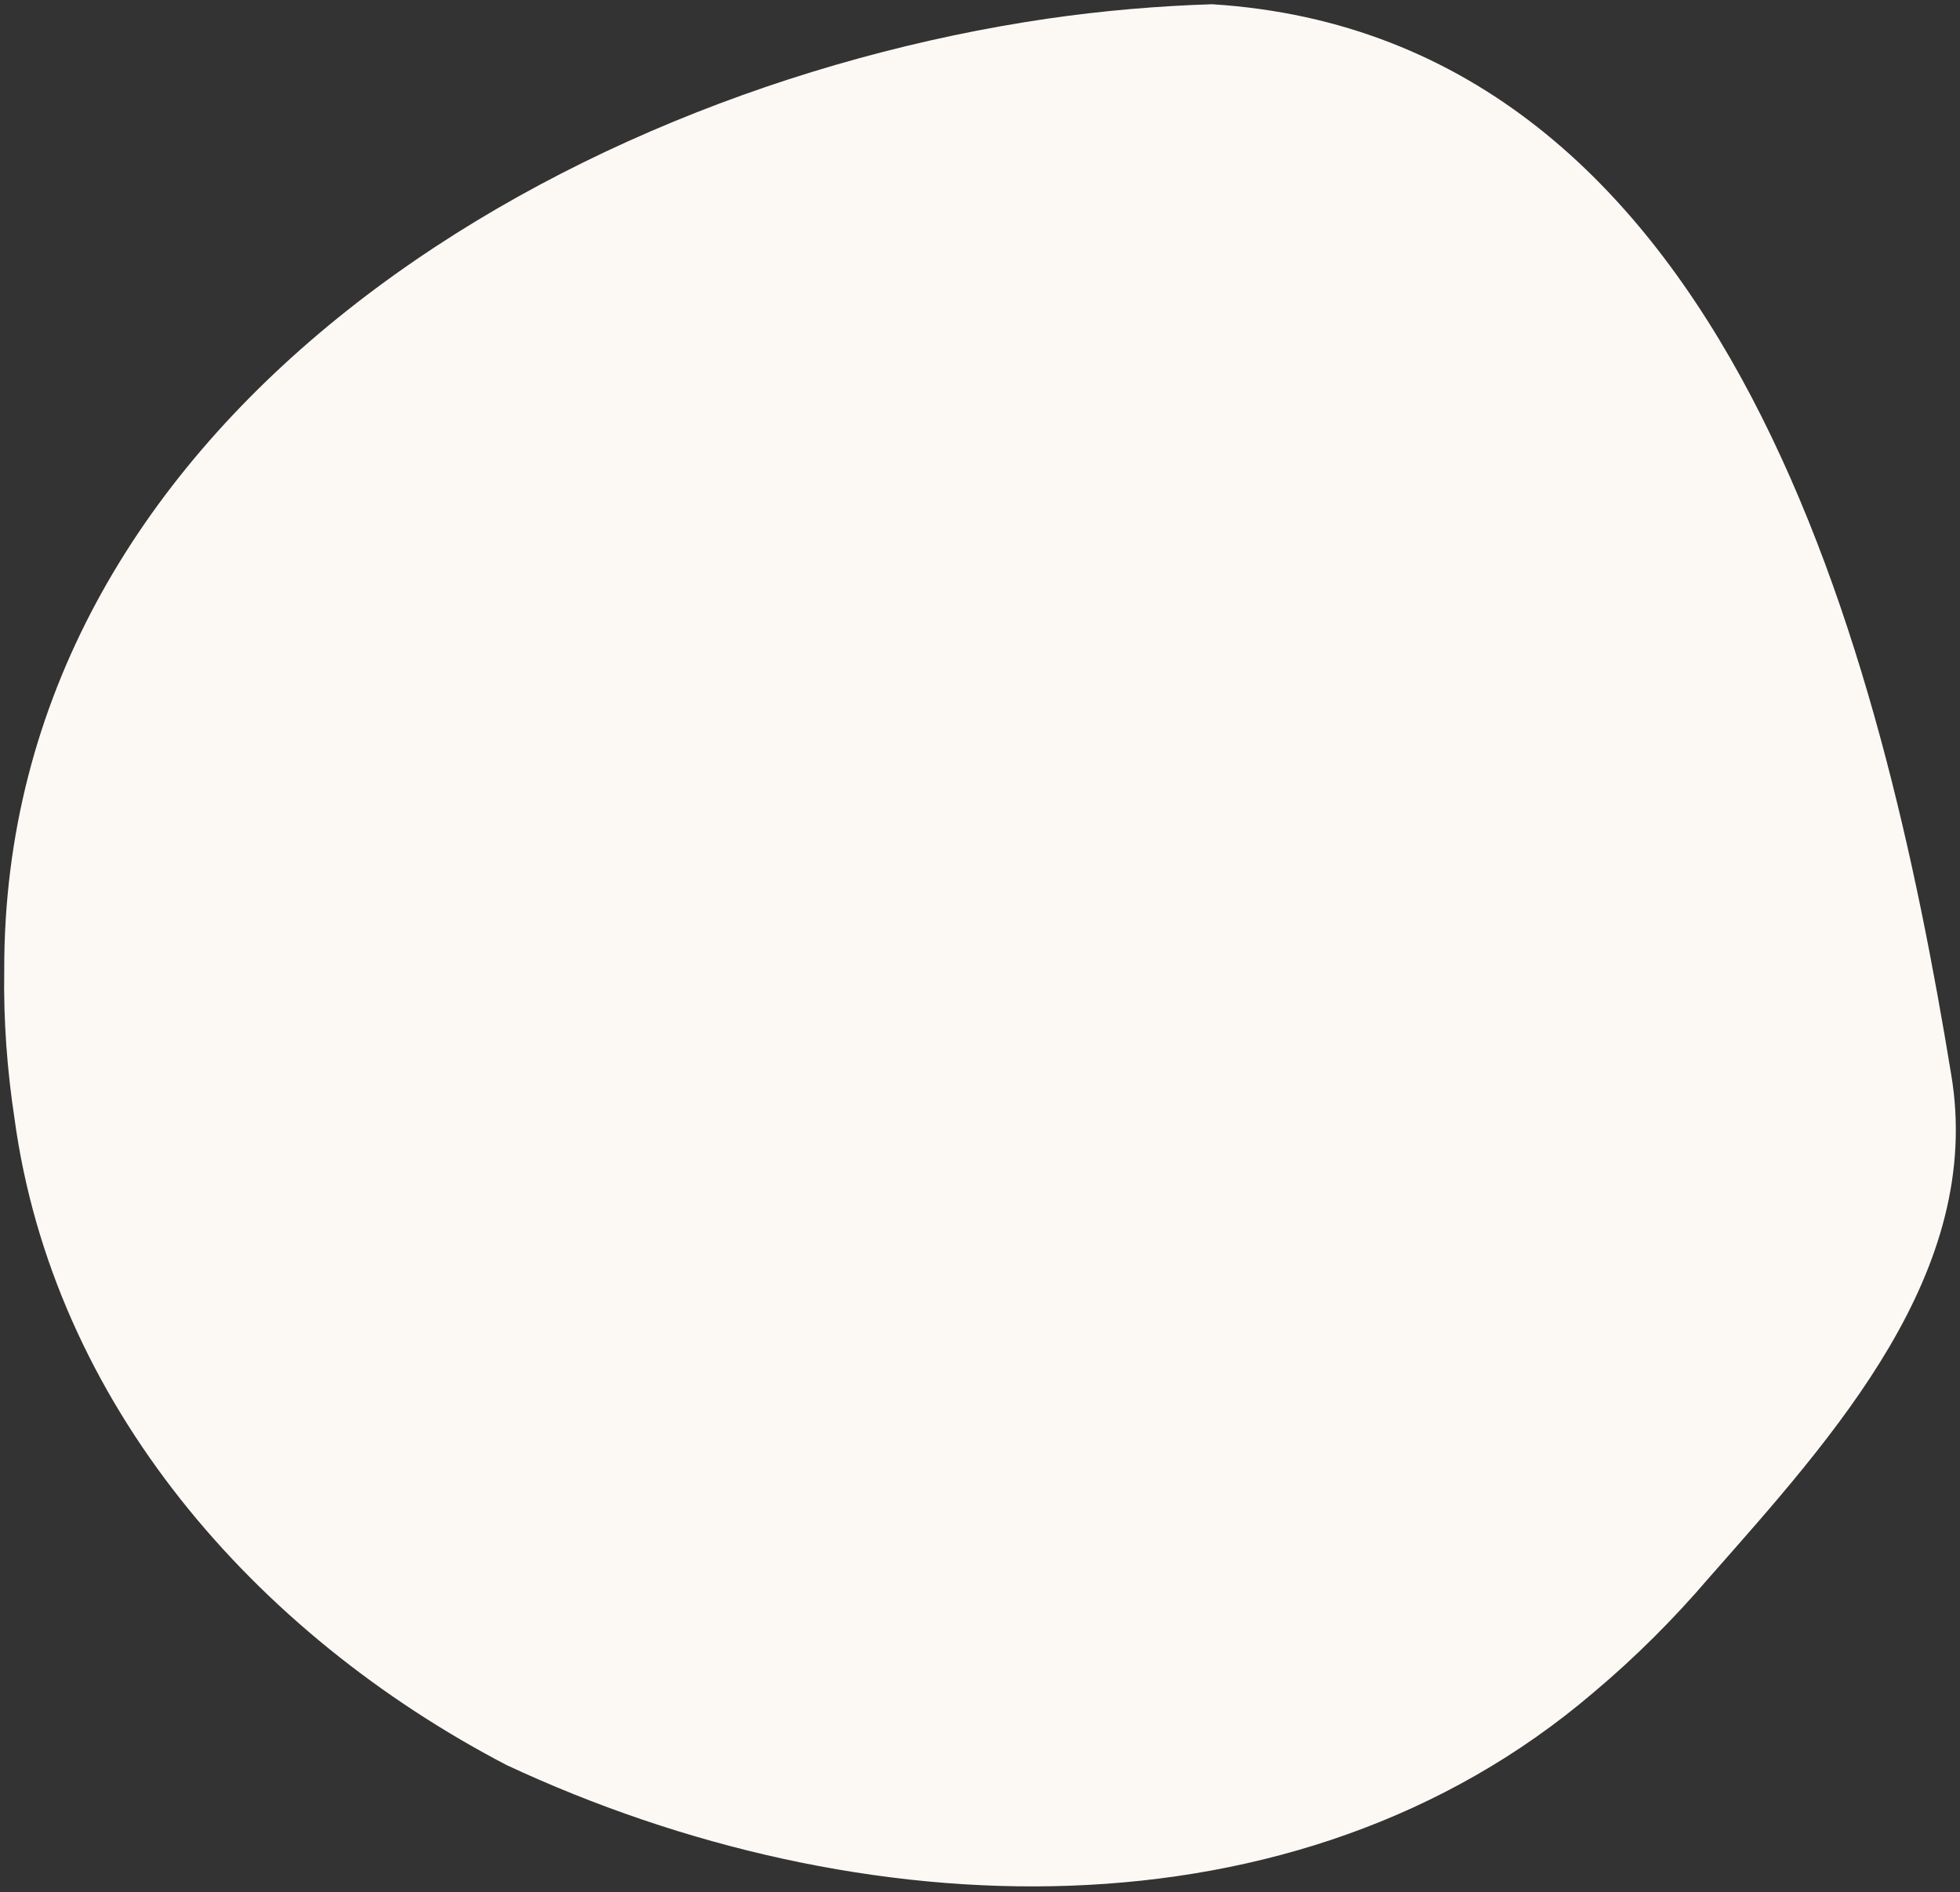 <?xml version="1.0" encoding="utf-8"?>
<!-- Generator: Adobe Illustrator 22.1.0, SVG Export Plug-In . SVG Version: 6.00 Build 0)  -->
<svg version="1.1" id="Layer_1" xmlns="http://www.w3.org/2000/svg" xmlns:xlink="http://www.w3.org/1999/xlink" x="0px" y="0px"
	 viewBox="0 0 462 446" style="enable-background:new 0 0 462 446;" xml:space="preserve">
<rect x="0" y="0" width="462" height="446" fill="#333333" stroke="none"/>
<style type="text/css">
	.st0{display:none;fill:#F2EEE7;}
	.st1{display:none;fill:#B3E1F9;}
	.st2{display:none;fill:#FFBAB0;}
	.st3{display:none;fill:#FFDBD6;}
	.st4{display:none;fill:#DABFFF;}
	.st5{fill:#FCF9F5;}
	.st6{display:none;fill:#EADBFF;}
</style>
<path id="OODELS" class="st5" d="M1,228.7C0.7,100.5,128.9,21.7,246.9,4.4C260,2.5,273,1.4,285.7,1C408.4,8.7,444,156.1,459.9,253.1
	c7.9,46.6-27.7,85.4-57.1,118.8c-8.3,9.7-17.4,18.8-27.3,27.1c-70,59.7-173,55.8-256.1,17C60,385,12.5,330.7,3.4,263.5
	C1.7,252.3,0.8,240.6,1,228.7z"/>
</svg>
